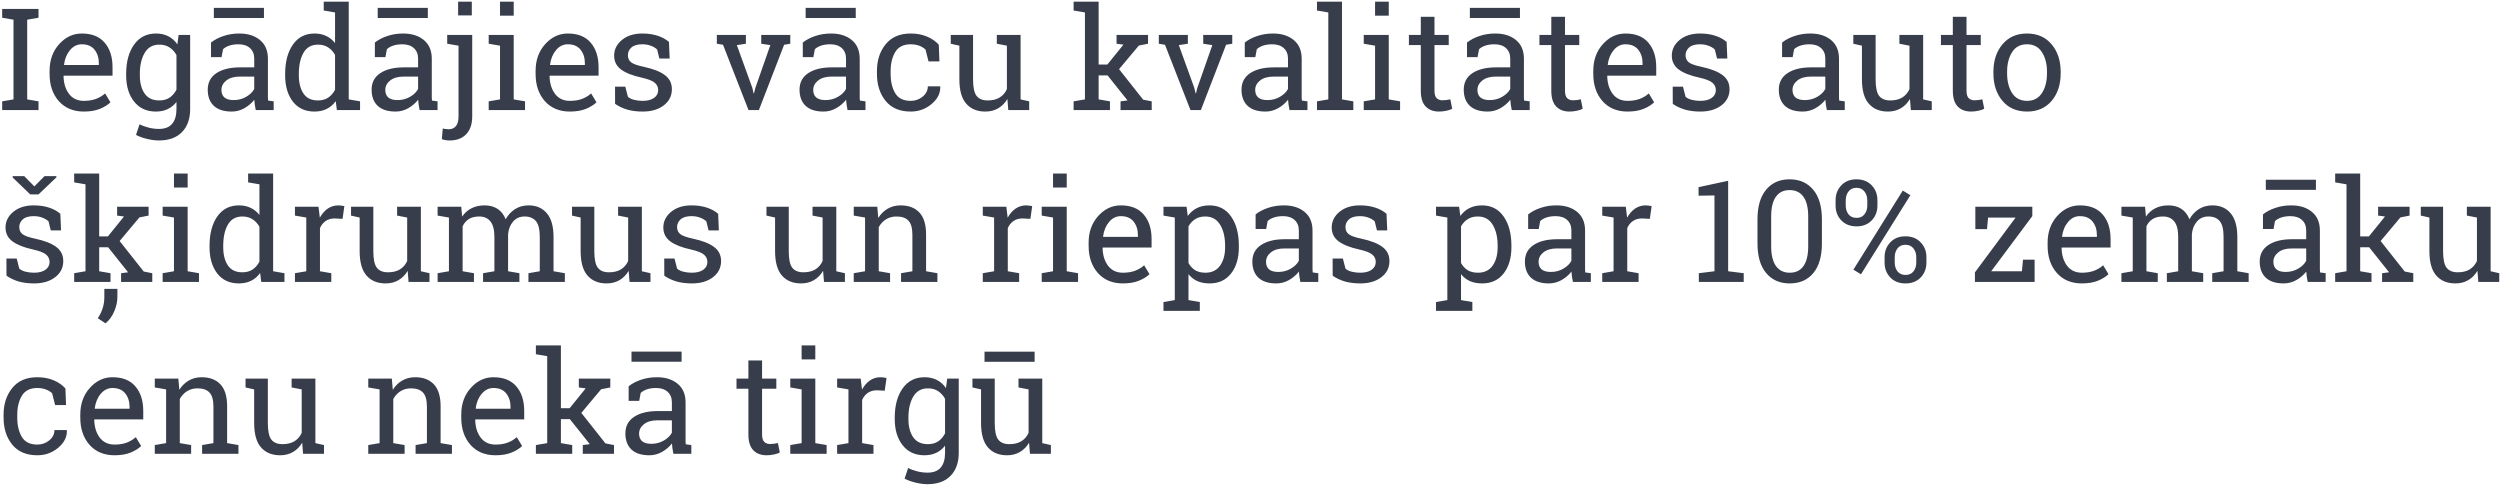 <?xml version="1.0" encoding="UTF-8"?> <svg xmlns="http://www.w3.org/2000/svg" width="931" height="181" viewBox="0 0 931 181" fill="none"> <path d="M0.812 6.607V3.32H14.346V6.607L10.128 7.332V37.015L14.346 37.739V41H0.812V37.739L5.03 37.015V7.332L0.812 6.607ZM31.219 41.544C27.32 41.544 24.215 40.249 21.903 37.662C19.608 35.056 18.461 31.684 18.461 27.543V26.404C18.461 22.419 19.643 19.106 22.006 16.467C24.387 13.81 27.199 12.481 30.443 12.481C34.204 12.481 37.051 13.62 38.983 15.898C40.932 18.175 41.907 21.211 41.907 25.007V28.19H23.74L23.663 28.319C23.714 31.011 24.396 33.228 25.707 34.97C27.018 36.696 28.856 37.558 31.219 37.558C32.944 37.558 34.454 37.317 35.748 36.834C37.059 36.333 38.189 35.652 39.138 34.789L41.131 38.102C40.13 39.068 38.802 39.887 37.145 40.56C35.507 41.216 33.531 41.544 31.219 41.544ZM30.443 16.493C28.735 16.493 27.277 17.217 26.069 18.666C24.862 20.099 24.12 21.901 23.844 24.075L23.895 24.205H36.809V23.532C36.809 21.53 36.274 19.857 35.205 18.511C34.135 17.166 32.548 16.493 30.443 16.493ZM46.98 27.517C46.98 23.014 47.963 19.383 49.93 16.622C51.897 13.862 54.614 12.481 58.081 12.481C59.841 12.481 61.385 12.826 62.714 13.517C64.042 14.207 65.155 15.207 66.052 16.519L66.518 12.999H70.814V40.638C70.814 44.261 69.805 47.107 67.786 49.178C65.768 51.265 62.895 52.309 59.169 52.309C57.823 52.309 56.365 52.119 54.795 51.74C53.225 51.377 51.845 50.877 50.654 50.239L51.974 46.279C52.923 46.78 54.044 47.194 55.338 47.522C56.632 47.849 57.892 48.013 59.117 48.013C61.394 48.013 63.059 47.375 64.111 46.098C65.181 44.822 65.716 43.001 65.716 40.638V37.972C64.801 39.145 63.706 40.034 62.429 40.638C61.153 41.242 59.686 41.544 58.03 41.544C54.596 41.544 51.897 40.301 49.93 37.817C47.963 35.333 46.98 32.08 46.98 28.061V27.517ZM52.078 28.061C52.078 30.873 52.673 33.133 53.863 34.841C55.054 36.549 56.865 37.403 59.298 37.403C60.833 37.403 62.119 37.058 63.154 36.368C64.189 35.66 65.043 34.668 65.716 33.392V20.504C65.06 19.314 64.206 18.373 63.154 17.683C62.101 16.976 60.833 16.622 59.35 16.622C56.917 16.622 55.097 17.64 53.889 19.676C52.681 21.712 52.078 24.325 52.078 27.517V28.061ZM95.244 41C95.088 40.241 94.968 39.559 94.881 38.956C94.795 38.352 94.735 37.748 94.7 37.144C93.717 38.404 92.483 39.456 90.999 40.301C89.533 41.129 87.963 41.544 86.29 41.544C83.374 41.544 81.157 40.836 79.639 39.421C78.12 37.989 77.361 35.98 77.361 33.392C77.361 30.735 78.431 28.69 80.57 27.258C82.727 25.809 85.677 25.084 89.421 25.084H94.674V21.824C94.674 20.185 94.157 18.891 93.122 17.942C92.086 16.976 90.646 16.493 88.8 16.493C87.523 16.493 86.393 16.657 85.41 16.984C84.444 17.312 83.659 17.761 83.055 18.33L82.511 21.28H78.578V15.846C79.854 14.828 81.398 14.017 83.21 13.413C85.022 12.792 86.988 12.481 89.11 12.481C92.285 12.481 94.856 13.292 96.822 14.914C98.789 16.536 99.772 18.856 99.772 21.875V35.358C99.772 35.721 99.772 36.074 99.772 36.419C99.79 36.764 99.816 37.109 99.85 37.455L101.92 37.739V41H95.244ZM87.04 37.273C88.731 37.273 90.275 36.868 91.672 36.057C93.07 35.246 94.07 34.272 94.674 33.133V28.526H89.24C87.152 28.526 85.496 29.009 84.271 29.976C83.063 30.942 82.46 32.115 82.46 33.495C82.46 34.72 82.839 35.66 83.598 36.316C84.357 36.954 85.505 37.273 87.04 37.273ZM98.297 6.71H79.639V2.932H98.297V6.71ZM125.03 37.662C124.116 38.938 122.994 39.904 121.666 40.56C120.355 41.216 118.828 41.544 117.085 41.544C113.669 41.544 110.995 40.31 109.063 37.843C107.148 35.358 106.19 32.098 106.19 28.061V27.517C106.19 23.014 107.148 19.383 109.063 16.622C110.995 13.862 113.687 12.481 117.137 12.481C118.793 12.481 120.251 12.792 121.511 13.413C122.787 14.017 123.874 14.897 124.771 16.053V4.64L120.553 3.916V0.629H124.771H129.87V37.015L134.088 37.739V41H125.444L125.03 37.662ZM111.289 28.061C111.289 30.873 111.867 33.133 113.022 34.841C114.178 36.549 115.964 37.403 118.379 37.403C119.898 37.403 121.174 37.058 122.209 36.368C123.245 35.678 124.099 34.703 124.771 33.443V20.452C124.116 19.279 123.262 18.347 122.209 17.657C121.157 16.967 119.898 16.622 118.431 16.622C115.999 16.622 114.196 17.631 113.022 19.65C111.867 21.669 111.289 24.291 111.289 27.517V28.061ZM156.266 41C156.111 40.241 155.99 39.559 155.904 38.956C155.818 38.352 155.757 37.748 155.723 37.144C154.739 38.404 153.506 39.456 152.022 40.301C150.556 41.129 148.986 41.544 147.312 41.544C144.396 41.544 142.179 40.836 140.661 39.421C139.143 37.989 138.384 35.98 138.384 33.392C138.384 30.735 139.453 28.69 141.593 27.258C143.749 25.809 146.7 25.084 150.443 25.084H155.697V21.824C155.697 20.185 155.179 18.891 154.144 17.942C153.109 16.976 151.668 16.493 149.822 16.493C148.546 16.493 147.416 16.657 146.432 16.984C145.466 17.312 144.681 17.761 144.077 18.33L143.534 21.28H139.6V15.846C140.877 14.828 142.421 14.017 144.232 13.413C146.044 12.792 148.011 12.481 150.133 12.481C153.307 12.481 155.878 13.292 157.845 14.914C159.812 16.536 160.795 18.856 160.795 21.875V35.358C160.795 35.721 160.795 36.074 160.795 36.419C160.812 36.764 160.838 37.109 160.873 37.455L162.943 37.739V41H156.266ZM148.062 37.273C149.753 37.273 151.297 36.868 152.695 36.057C154.092 35.246 155.093 34.272 155.697 33.133V28.526H150.262C148.175 28.526 146.518 29.009 145.293 29.976C144.086 30.942 143.482 32.115 143.482 33.495C143.482 34.72 143.861 35.66 144.621 36.316C145.38 36.954 146.527 37.273 148.062 37.273ZM159.32 6.71H140.661V2.932H159.32V6.71ZM175.856 43.303C175.856 46.184 175.115 48.401 173.631 49.954C172.147 51.524 170.085 52.309 167.446 52.309C166.894 52.309 166.393 52.266 165.945 52.18C165.496 52.111 165.03 51.998 164.547 51.843L164.884 47.832C165.125 47.918 165.479 47.987 165.945 48.039C166.411 48.108 166.79 48.143 167.083 48.143C168.205 48.143 169.093 47.763 169.749 47.004C170.422 46.245 170.758 45.011 170.758 43.303V17.01L166.54 16.286V12.999H175.856V43.303ZM175.701 5.727H170.603V0.629H175.701V5.727ZM181.99 37.739L186.208 37.015V17.01L181.99 16.286V12.999H191.306V37.015L195.524 37.739V41H181.99V37.739ZM191.306 5.831H186.208V0.629H191.306V5.831ZM212.216 41.544C208.317 41.544 205.212 40.249 202.9 37.662C200.605 35.056 199.458 31.684 199.458 27.543V26.404C199.458 22.419 200.64 19.106 203.003 16.467C205.384 13.81 208.196 12.481 211.44 12.481C215.201 12.481 218.048 13.62 219.98 15.898C221.93 18.175 222.904 21.211 222.904 25.007V28.19H204.737L204.66 28.319C204.711 31.011 205.393 33.228 206.704 34.97C208.015 36.696 209.853 37.558 212.216 37.558C213.942 37.558 215.451 37.317 216.745 36.834C218.056 36.333 219.186 35.652 220.135 34.789L222.128 38.102C221.127 39.068 219.799 39.887 218.143 40.56C216.504 41.216 214.528 41.544 212.216 41.544ZM211.44 16.493C209.732 16.493 208.274 17.217 207.066 18.666C205.859 20.099 205.117 21.901 204.841 24.075L204.893 24.205H217.806V23.532C217.806 21.53 217.271 19.857 216.202 18.511C215.132 17.166 213.545 16.493 211.44 16.493ZM249.378 21.798H245.548L244.72 18.434C244.099 17.847 243.314 17.381 242.365 17.036C241.434 16.674 240.373 16.493 239.182 16.493C237.371 16.493 236.025 16.89 235.145 17.683C234.265 18.477 233.825 19.434 233.825 20.556C233.825 21.66 234.213 22.531 234.99 23.169C235.766 23.808 237.345 24.377 239.726 24.877C243.262 25.637 245.893 26.672 247.619 27.983C249.344 29.277 250.207 31.019 250.207 33.21C250.207 35.695 249.197 37.705 247.179 39.24C245.177 40.776 242.555 41.544 239.312 41.544C237.189 41.544 235.283 41.302 233.592 40.819C231.902 40.319 230.392 39.602 229.063 38.671L229.038 32.279H232.868L233.825 36.031C234.412 36.566 235.205 36.954 236.206 37.196C237.224 37.437 238.259 37.558 239.312 37.558C241.123 37.558 242.538 37.196 243.556 36.471C244.591 35.729 245.108 34.763 245.108 33.573C245.108 32.451 244.677 31.528 243.814 30.804C242.969 30.079 241.356 29.449 238.975 28.915C235.576 28.173 233.014 27.163 231.289 25.887C229.564 24.61 228.701 22.885 228.701 20.711C228.701 18.434 229.667 16.493 231.6 14.888C233.549 13.284 236.077 12.481 239.182 12.481C241.304 12.481 243.211 12.758 244.901 13.31C246.592 13.862 247.998 14.629 249.12 15.613L249.378 21.798ZM277.768 16.286L274.403 16.803L280.174 32.745L280.64 34.763H280.795L281.287 32.745L286.877 16.803L283.487 16.286V12.999H294.304V16.286L292.001 16.674L282.607 41H278.751L269.253 16.674L266.95 16.286V12.999H277.768V16.286ZM315.628 41C315.473 40.241 315.352 39.559 315.266 38.956C315.18 38.352 315.119 37.748 315.085 37.144C314.102 38.404 312.868 39.456 311.384 40.301C309.918 41.129 308.348 41.544 306.674 41.544C303.759 41.544 301.542 40.836 300.023 39.421C298.505 37.989 297.746 35.98 297.746 33.392C297.746 30.735 298.816 28.69 300.955 27.258C303.112 25.809 306.062 25.084 309.806 25.084H315.059V21.824C315.059 20.185 314.542 18.891 313.506 17.942C312.471 16.976 311.031 16.493 309.185 16.493C307.908 16.493 306.778 16.657 305.794 16.984C304.828 17.312 304.043 17.761 303.439 18.33L302.896 21.28H298.962V15.846C300.239 14.828 301.783 14.017 303.595 13.413C305.406 12.792 307.373 12.481 309.495 12.481C312.67 12.481 315.24 13.292 317.207 14.914C319.174 16.536 320.157 18.856 320.157 21.875V35.358C320.157 35.721 320.157 36.074 320.157 36.419C320.174 36.764 320.2 37.109 320.235 37.455L322.305 37.739V41H315.628ZM307.425 37.273C309.116 37.273 310.66 36.868 312.057 36.057C313.455 35.246 314.455 34.272 315.059 33.133V28.526H309.625C307.537 28.526 305.881 29.009 304.656 29.976C303.448 30.942 302.844 32.115 302.844 33.495C302.844 34.72 303.224 35.66 303.983 36.316C304.742 36.954 305.889 37.273 307.425 37.273ZM318.682 6.71H300.023V2.932H318.682V6.71ZM339.126 37.558C340.817 37.558 342.301 37.041 343.578 36.005C344.872 34.953 345.519 33.668 345.519 32.149H350.099L350.151 32.305C350.237 34.72 349.159 36.868 346.916 38.748C344.69 40.612 342.094 41.544 339.126 41.544C335.055 41.544 331.941 40.215 329.784 37.558C327.645 34.901 326.575 31.563 326.575 27.543V26.456C326.575 22.471 327.653 19.15 329.81 16.493C331.967 13.819 335.072 12.481 339.126 12.481C341.369 12.481 343.379 12.852 345.156 13.594C346.951 14.336 348.434 15.354 349.607 16.648L349.84 22.859H345.777L344.665 18.459C344.061 17.873 343.284 17.398 342.335 17.036C341.387 16.674 340.317 16.493 339.126 16.493C336.452 16.493 334.537 17.459 333.381 19.391C332.243 21.306 331.673 23.661 331.673 26.456V27.543C331.673 30.407 332.243 32.796 333.381 34.711C334.52 36.609 336.435 37.558 339.126 37.558ZM375.15 36.859C374.27 38.36 373.131 39.516 371.734 40.327C370.354 41.138 368.758 41.544 366.946 41.544C363.91 41.544 361.538 40.569 359.83 38.619C358.122 36.67 357.268 33.633 357.268 29.51V17.01L354.059 16.286V12.999H357.268H362.366V29.561C362.366 32.546 362.806 34.599 363.686 35.721C364.565 36.842 365.937 37.403 367.8 37.403C369.612 37.403 371.104 37.041 372.277 36.316C373.468 35.574 374.365 34.53 374.969 33.185V17.01L371.216 16.286V12.999H374.969H380.067V37.015L383.276 37.739V41H375.486L375.15 36.859ZM399.812 3.916V0.629H409.129V24.023H412.39L418.368 16.622L415.806 16.286V12.999H427.529V16.286L424.113 16.959L416.737 25.757L425.717 37.118L428.9 37.739V41H417.281V37.739L419.895 37.403L412.467 28.086H409.129V37.015L413.347 37.739V41H399.812V37.739L404.031 37.015V4.64L399.812 3.916ZM442.357 16.286L438.993 16.803L444.764 32.745L445.23 34.763H445.385L445.877 32.745L451.467 16.803L448.077 16.286V12.999H458.894V16.286L456.591 16.674L447.197 41H443.341L433.843 16.674L431.54 16.286V12.999H442.357V16.286ZM480.218 41C480.063 40.241 479.942 39.559 479.856 38.956C479.77 38.352 479.709 37.748 479.675 37.144C478.691 38.404 477.458 39.456 475.974 40.301C474.508 41.129 472.938 41.544 471.264 41.544C468.348 41.544 466.132 40.836 464.613 39.421C463.095 37.989 462.336 35.98 462.336 33.392C462.336 30.735 463.406 28.69 465.545 27.258C467.701 25.809 470.652 25.084 474.396 25.084H479.649V21.824C479.649 20.185 479.131 18.891 478.096 17.942C477.061 16.976 475.62 16.493 473.774 16.493C472.498 16.493 471.368 16.657 470.384 16.984C469.418 17.312 468.633 17.761 468.029 18.33L467.486 21.28H463.552V15.846C464.829 14.828 466.373 14.017 468.185 13.413C469.996 12.792 471.963 12.481 474.085 12.481C477.259 12.481 479.83 13.292 481.797 14.914C483.764 16.536 484.747 18.856 484.747 21.875V35.358C484.747 35.721 484.747 36.074 484.747 36.419C484.764 36.764 484.79 37.109 484.825 37.455L486.895 37.739V41H480.218ZM472.015 37.273C473.705 37.273 475.25 36.868 476.647 36.057C478.044 35.246 479.045 34.272 479.649 33.133V28.526H474.214C472.127 28.526 470.471 29.009 469.246 29.976C468.038 30.942 467.434 32.115 467.434 33.495C467.434 34.72 467.814 35.66 468.573 36.316C469.332 36.954 470.479 37.273 472.015 37.273ZM490.44 3.916V0.629H499.757V37.015L503.975 37.739V41H490.44V37.739L494.659 37.015V4.64L490.44 3.916ZM507.857 37.739L512.075 37.015V17.01L507.857 16.286V12.999H517.173V37.015L521.392 37.739V41H507.857V37.739ZM517.173 5.831H512.075V0.629H517.173V5.831ZM534.202 6.245V12.999H539.507V16.777H534.202V33.78C534.202 35.091 534.469 36.014 535.004 36.549C535.556 37.084 536.281 37.351 537.178 37.351C537.626 37.351 538.127 37.317 538.679 37.248C539.248 37.161 539.722 37.075 540.102 36.989L540.801 40.482C540.318 40.793 539.61 41.043 538.679 41.233C537.747 41.44 536.815 41.544 535.884 41.544C533.813 41.544 532.166 40.922 530.941 39.68C529.716 38.421 529.104 36.454 529.104 33.78V16.777H524.678V12.999H529.104V6.245H534.202ZM562.979 41C562.824 40.241 562.703 39.559 562.617 38.956C562.53 38.352 562.47 37.748 562.436 37.144C561.452 38.404 560.219 39.456 558.735 40.301C557.268 41.129 555.698 41.544 554.025 41.544C551.109 41.544 548.892 40.836 547.374 39.421C545.856 37.989 545.097 35.98 545.097 33.392C545.097 30.735 546.166 28.69 548.306 27.258C550.462 25.809 553.412 25.084 557.156 25.084H562.41V21.824C562.41 20.185 561.892 18.891 560.857 17.942C559.822 16.976 558.381 16.493 556.535 16.493C555.258 16.493 554.128 16.657 553.145 16.984C552.179 17.312 551.394 17.761 550.79 18.33L550.247 21.28H546.313V15.846C547.59 14.828 549.134 14.017 550.945 13.413C552.757 12.792 554.724 12.481 556.846 12.481C560.02 12.481 562.591 13.292 564.558 14.914C566.524 16.536 567.508 18.856 567.508 21.875V35.358C567.508 35.721 567.508 36.074 567.508 36.419C567.525 36.764 567.551 37.109 567.585 37.455L569.656 37.739V41H562.979ZM554.775 37.273C556.466 37.273 558.01 36.868 559.408 36.057C560.805 35.246 561.806 34.272 562.41 33.133V28.526H556.975C554.888 28.526 553.231 29.009 552.006 29.976C550.799 30.942 550.195 32.115 550.195 33.495C550.195 34.72 550.574 35.66 551.333 36.316C552.093 36.954 553.24 37.273 554.775 37.273ZM566.033 6.71H547.374V2.932H566.033V6.71ZM582.802 6.245V12.999H588.107V16.777H582.802V33.78C582.802 35.091 583.07 36.014 583.604 36.549C584.157 37.084 584.881 37.351 585.778 37.351C586.227 37.351 586.727 37.317 587.279 37.248C587.849 37.161 588.323 37.075 588.703 36.989L589.401 40.482C588.918 40.793 588.211 41.043 587.279 41.233C586.348 41.44 585.416 41.544 584.484 41.544C582.414 41.544 580.766 40.922 579.542 39.68C578.317 38.421 577.704 36.454 577.704 33.78V16.777H573.279V12.999H577.704V6.245H582.802ZM606.093 41.544C602.194 41.544 599.089 40.249 596.777 37.662C594.482 35.056 593.335 31.684 593.335 27.543V26.404C593.335 22.419 594.517 19.106 596.88 16.467C599.261 13.81 602.073 12.481 605.317 12.481C609.078 12.481 611.925 13.62 613.857 15.898C615.806 18.175 616.781 21.211 616.781 25.007V28.19H598.614L598.537 28.319C598.588 31.011 599.27 33.228 600.581 34.97C601.892 36.696 603.73 37.558 606.093 37.558C607.819 37.558 609.328 37.317 610.622 36.834C611.933 36.333 613.063 35.652 614.012 34.789L616.005 38.102C615.004 39.068 613.676 39.887 612.02 40.56C610.381 41.216 608.405 41.544 606.093 41.544ZM605.317 16.493C603.609 16.493 602.151 17.217 600.943 18.666C599.736 20.099 598.994 21.901 598.718 24.075L598.77 24.205H611.683V23.532C611.683 21.53 611.148 19.857 610.079 18.511C609.009 17.166 607.422 16.493 605.317 16.493ZM643.255 21.798H639.425L638.597 18.434C637.976 17.847 637.191 17.381 636.242 17.036C635.311 16.674 634.25 16.493 633.059 16.493C631.248 16.493 629.902 16.89 629.022 17.683C628.142 18.477 627.702 19.434 627.702 20.556C627.702 21.66 628.09 22.531 628.867 23.169C629.643 23.808 631.222 24.377 633.603 24.877C637.139 25.637 639.77 26.672 641.496 27.983C643.221 29.277 644.083 31.019 644.083 33.21C644.083 35.695 643.074 37.705 641.056 39.24C639.054 40.776 636.432 41.544 633.188 41.544C631.066 41.544 629.16 41.302 627.469 40.819C625.778 40.319 624.269 39.602 622.94 38.671L622.915 32.279H626.745L627.702 36.031C628.289 36.566 629.082 36.954 630.083 37.196C631.101 37.437 632.136 37.558 633.188 37.558C635 37.558 636.415 37.196 637.433 36.471C638.468 35.729 638.985 34.763 638.985 33.573C638.985 32.451 638.554 31.528 637.691 30.804C636.846 30.079 635.233 29.449 632.852 28.915C629.453 28.173 626.891 27.163 625.166 25.887C623.441 24.61 622.578 22.885 622.578 20.711C622.578 18.434 623.544 16.493 625.477 14.888C627.426 13.284 629.954 12.481 633.059 12.481C635.181 12.481 637.088 12.758 638.778 13.31C640.469 13.862 641.875 14.629 642.997 15.613L643.255 21.798ZM680.314 41C680.159 40.241 680.038 39.559 679.952 38.956C679.865 38.352 679.805 37.748 679.771 37.144C678.787 38.404 677.554 39.456 676.07 40.301C674.603 41.129 673.033 41.544 671.36 41.544C668.444 41.544 666.227 40.836 664.709 39.421C663.191 37.989 662.432 35.98 662.432 33.392C662.432 30.735 663.501 28.69 665.641 27.258C667.797 25.809 670.747 25.084 674.491 25.084H679.745V21.824C679.745 20.185 679.227 18.891 678.192 17.942C677.157 16.976 675.716 16.493 673.87 16.493C672.593 16.493 671.463 16.657 670.48 16.984C669.514 17.312 668.729 17.761 668.125 18.33L667.582 21.28H663.648V15.846C664.925 14.828 666.469 14.017 668.28 13.413C670.092 12.792 672.059 12.481 674.181 12.481C677.355 12.481 679.926 13.292 681.893 14.914C683.859 16.536 684.843 18.856 684.843 21.875V35.358C684.843 35.721 684.843 36.074 684.843 36.419C684.86 36.764 684.886 37.109 684.92 37.455L686.991 37.739V41H680.314ZM672.11 37.273C673.801 37.273 675.345 36.868 676.743 36.057C678.14 35.246 679.141 34.272 679.745 33.133V28.526H674.31C672.222 28.526 670.566 29.009 669.341 29.976C668.134 30.942 667.53 32.115 667.53 33.495C667.53 34.72 667.909 35.66 668.668 36.316C669.428 36.954 670.575 37.273 672.11 37.273ZM711.265 36.859C710.385 38.36 709.247 39.516 707.849 40.327C706.469 41.138 704.873 41.544 703.062 41.544C700.025 41.544 697.653 40.569 695.945 38.619C694.237 36.67 693.383 33.633 693.383 29.51V17.01L690.174 16.286V12.999H693.383H698.481V29.561C698.481 32.546 698.921 34.599 699.801 35.721C700.681 36.842 702.052 37.403 703.916 37.403C705.727 37.403 707.219 37.041 708.393 36.316C709.583 35.574 710.48 34.53 711.084 33.185V17.01L707.332 16.286V12.999H711.084H716.182V37.015L719.391 37.739V41H711.602L711.265 36.859ZM732.331 6.245V12.999H737.636V16.777H732.331V33.78C732.331 35.091 732.598 36.014 733.133 36.549C733.685 37.084 734.41 37.351 735.307 37.351C735.755 37.351 736.256 37.317 736.808 37.248C737.377 37.161 737.851 37.075 738.231 36.989L738.93 40.482C738.447 40.793 737.739 41.043 736.808 41.233C735.876 41.44 734.944 41.544 734.013 41.544C731.942 41.544 730.295 40.922 729.07 39.68C727.845 38.421 727.232 36.454 727.232 33.78V16.777H722.807V12.999H727.232V6.245H732.331ZM742.346 26.741C742.346 22.6 743.467 19.193 745.71 16.519C747.953 13.827 750.998 12.481 754.845 12.481C758.71 12.481 761.764 13.819 764.006 16.493C766.266 19.167 767.396 22.583 767.396 26.741V27.31C767.396 31.485 766.275 34.901 764.032 37.558C761.789 40.215 758.744 41.544 754.897 41.544C751.015 41.544 747.953 40.215 745.71 37.558C743.467 34.884 742.346 31.468 742.346 27.31V26.741ZM747.444 27.31C747.444 30.277 748.065 32.727 749.307 34.66C750.567 36.592 752.43 37.558 754.897 37.558C757.312 37.558 759.15 36.592 760.409 34.66C761.669 32.727 762.298 30.277 762.298 27.31V26.741C762.298 23.808 761.669 21.366 760.409 19.417C759.15 17.467 757.295 16.493 754.845 16.493C752.395 16.493 750.549 17.467 749.307 19.417C748.065 21.366 747.444 23.808 747.444 26.741V27.31ZM22.731 85.798H18.901L18.073 82.434C17.452 81.847 16.667 81.381 15.718 81.036C14.786 80.674 13.725 80.493 12.535 80.493C10.723 80.493 9.377 80.889 8.498 81.683C7.618 82.477 7.178 83.434 7.178 84.556C7.178 85.66 7.566 86.531 8.342 87.169C9.119 87.808 10.697 88.377 13.078 88.877C16.615 89.637 19.246 90.672 20.971 91.983C22.697 93.277 23.559 95.019 23.559 97.21C23.559 99.695 22.55 101.705 20.531 103.24C18.53 104.776 15.908 105.543 12.664 105.543C10.542 105.543 8.636 105.302 6.945 104.819C5.254 104.319 3.744 103.603 2.416 102.671L2.39 96.279H6.22L7.178 100.031C7.764 100.566 8.558 100.954 9.559 101.196C10.576 101.437 11.612 101.558 12.664 101.558C14.476 101.558 15.89 101.196 16.908 100.471C17.943 99.729 18.461 98.763 18.461 97.573C18.461 96.451 18.03 95.528 17.167 94.804C16.322 94.079 14.709 93.449 12.328 92.915C8.929 92.173 6.367 91.163 4.642 89.887C2.916 88.61 2.054 86.885 2.054 84.711C2.054 82.434 3.02 80.493 4.952 78.888C6.902 77.284 9.429 76.481 12.535 76.481C14.657 76.481 16.563 76.757 18.254 77.31C19.945 77.862 21.351 78.629 22.472 79.613L22.731 85.798ZM12.793 69.416L16.598 65.586H20.997V66.052L14.346 72.393H11.267L4.719 66.104V65.586H9.015L12.793 69.416ZM27.622 67.915V64.629H36.938V88.023H40.199L46.177 80.622L43.615 80.286V76.999H55.338V80.286L51.922 80.959L44.547 89.757L53.527 101.118L56.71 101.739V105H45.09V101.739L47.704 101.403L40.277 92.086H36.938V101.015L41.157 101.739V105H27.622V101.739L31.84 101.015V68.64L27.622 67.915ZM43.719 110.564C43.719 112.324 43.331 114.109 42.554 115.921C41.795 117.732 40.708 119.233 39.294 120.424L36.421 118.509C37.232 117.284 37.836 116.033 38.232 114.756C38.647 113.497 38.853 112.125 38.853 110.642V107.562H43.719V110.564ZM60.566 101.739L64.784 101.015V81.01L60.566 80.286V76.999H69.882V101.015L74.101 101.739V105H60.566V101.739ZM69.882 69.831H64.784V64.629H69.882V69.831ZM96.874 101.662C95.96 102.938 94.838 103.904 93.51 104.56C92.199 105.216 90.672 105.543 88.929 105.543C85.513 105.543 82.839 104.31 80.907 101.843C78.992 99.358 78.034 96.098 78.034 92.061V91.517C78.034 87.014 78.992 83.382 80.907 80.622C82.839 77.862 85.53 76.481 88.981 76.481C90.637 76.481 92.095 76.792 93.355 77.413C94.631 78.017 95.718 78.897 96.615 80.053V68.64L92.397 67.915V64.629H96.615H101.713V101.015L105.932 101.739V105H97.288L96.874 101.662ZM83.132 92.061C83.132 94.873 83.71 97.133 84.866 98.841C86.022 100.549 87.808 101.403 90.223 101.403C91.741 101.403 93.018 101.058 94.053 100.368C95.088 99.678 95.942 98.703 96.615 97.443V84.452C95.96 83.279 95.106 82.347 94.053 81.657C93.001 80.967 91.741 80.622 90.275 80.622C87.842 80.622 86.039 81.631 84.866 83.65C83.71 85.668 83.132 88.291 83.132 91.517V92.061ZM109.839 80.286V76.999H118.612L119.104 81.062C119.898 79.63 120.872 78.509 122.028 77.698C123.201 76.887 124.539 76.481 126.04 76.481C126.436 76.481 126.842 76.516 127.256 76.585C127.687 76.637 128.015 76.697 128.239 76.766L127.566 81.502L124.668 81.347C123.322 81.347 122.192 81.666 121.278 82.304C120.363 82.925 119.656 83.805 119.156 84.944V101.015L123.374 101.739V105H109.839V101.739L114.058 101.015V81.01L109.839 80.286ZM151.815 100.859C150.935 102.36 149.796 103.516 148.399 104.327C147.019 105.138 145.423 105.543 143.611 105.543C140.575 105.543 138.203 104.569 136.495 102.619C134.787 100.67 133.933 97.633 133.933 93.51V81.01L130.724 80.286V76.999H133.933H139.031V93.561C139.031 96.546 139.471 98.599 140.351 99.721C141.23 100.842 142.602 101.403 144.465 101.403C146.277 101.403 147.769 101.041 148.942 100.316C150.133 99.574 151.03 98.53 151.634 97.185V81.01L147.881 80.286V76.999H151.634H156.732V101.015L159.941 101.739V105H152.151L151.815 100.859ZM162.969 101.739L167.187 101.015V81.01L162.969 80.286V76.999H171.768L172.104 80.648C173.001 79.32 174.157 78.293 175.572 77.568C176.986 76.844 178.625 76.481 180.489 76.481C182.352 76.481 183.948 76.913 185.276 77.775C186.622 78.638 187.631 79.932 188.304 81.657C189.184 80.07 190.349 78.811 191.798 77.879C193.247 76.947 194.938 76.481 196.87 76.481C199.734 76.481 201.994 77.465 203.65 79.432C205.307 81.381 206.135 84.323 206.135 88.256V101.015L210.353 101.739V105H196.792V101.739L201.011 101.015V88.205C201.011 85.444 200.536 83.495 199.587 82.356C198.639 81.2 197.232 80.622 195.369 80.622C193.592 80.622 192.16 81.252 191.073 82.511C190.004 83.753 189.382 85.323 189.21 87.221V101.015L193.428 101.739V105H179.894V101.739L184.112 101.015V88.205C184.112 85.582 183.62 83.667 182.637 82.46C181.671 81.234 180.264 80.622 178.418 80.622C176.866 80.622 175.589 80.941 174.588 81.58C173.588 82.218 172.82 83.115 172.285 84.271V101.015L176.503 101.739V105H162.969V101.739ZM234.11 100.859C233.23 102.36 232.091 103.516 230.694 104.327C229.314 105.138 227.718 105.543 225.906 105.543C222.87 105.543 220.498 104.569 218.79 102.619C217.082 100.67 216.228 97.633 216.228 93.51V81.01L213.019 80.286V76.999H216.228H221.326V93.561C221.326 96.546 221.766 98.599 222.646 99.721C223.525 100.842 224.897 101.403 226.76 101.403C228.572 101.403 230.064 101.041 231.237 100.316C232.428 99.574 233.325 98.53 233.929 97.185V81.01L230.176 80.286V76.999H233.929H239.027V101.015L242.236 101.739V105H234.446L234.11 100.859ZM267.701 85.798H263.871L263.042 82.434C262.421 81.847 261.636 81.381 260.688 81.036C259.756 80.674 258.695 80.493 257.504 80.493C255.693 80.493 254.347 80.889 253.467 81.683C252.587 82.477 252.147 83.434 252.147 84.556C252.147 85.66 252.536 86.531 253.312 87.169C254.088 87.808 255.667 88.377 258.048 88.877C261.585 89.637 264.216 90.672 265.941 91.983C267.666 93.277 268.529 95.019 268.529 97.21C268.529 99.695 267.52 101.705 265.501 103.24C263.5 104.776 260.877 105.543 257.634 105.543C255.512 105.543 253.605 105.302 251.915 104.819C250.224 104.319 248.714 103.603 247.386 102.671L247.36 96.279H251.19L252.147 100.031C252.734 100.566 253.528 100.954 254.528 101.196C255.546 101.437 256.581 101.558 257.634 101.558C259.445 101.558 260.86 101.196 261.878 100.471C262.913 99.729 263.431 98.763 263.431 97.573C263.431 96.451 262.999 95.528 262.137 94.804C261.291 94.079 259.678 93.449 257.297 92.915C253.899 92.173 251.337 91.163 249.611 89.887C247.886 88.61 247.023 86.885 247.023 84.711C247.023 82.434 247.99 80.493 249.922 78.888C251.871 77.284 254.399 76.481 257.504 76.481C259.626 76.481 261.533 76.757 263.224 77.31C264.914 77.862 266.32 78.629 267.442 79.613L267.701 85.798ZM306.519 100.859C305.639 102.36 304.5 103.516 303.103 104.327C301.723 105.138 300.127 105.543 298.315 105.543C295.279 105.543 292.907 104.569 291.199 102.619C289.491 100.67 288.637 97.633 288.637 93.51V81.01L285.428 80.286V76.999H288.637H293.735V93.561C293.735 96.546 294.175 98.599 295.055 99.721C295.935 100.842 297.306 101.403 299.169 101.403C300.981 101.403 302.473 101.041 303.646 100.316C304.837 99.574 305.734 98.53 306.338 97.185V81.01L302.585 80.286V76.999H306.338H311.436V101.015L314.645 101.739V105H306.855L306.519 100.859ZM317.932 101.739L322.15 101.015V81.01L317.932 80.286V76.999H326.705L327.067 81.165C327.999 79.682 329.163 78.534 330.561 77.724C331.975 76.895 333.58 76.481 335.374 76.481C338.393 76.481 340.731 77.37 342.387 79.147C344.043 80.907 344.872 83.633 344.872 87.325V101.015L349.09 101.739V105H335.555V101.739L339.773 101.015V87.428C339.773 84.961 339.282 83.21 338.298 82.175C337.332 81.14 335.848 80.622 333.847 80.622C332.381 80.622 331.078 80.976 329.939 81.683C328.818 82.391 327.921 83.357 327.248 84.582V101.015L331.466 101.739V105H317.932V101.739ZM365.989 80.286V76.999H374.762L375.253 81.062C376.047 79.63 377.022 78.509 378.178 77.698C379.351 76.887 380.688 76.481 382.189 76.481C382.586 76.481 382.991 76.516 383.405 76.585C383.837 76.637 384.164 76.697 384.389 76.766L383.716 81.502L380.817 81.347C379.472 81.347 378.342 81.666 377.427 82.304C376.513 82.925 375.806 83.805 375.305 84.944V101.015L379.523 101.739V105H365.989V101.739L370.207 101.015V81.01L365.989 80.286ZM387.934 101.739L392.152 101.015V81.01L387.934 80.286V76.999H397.25V101.015L401.469 101.739V105H387.934V101.739ZM397.25 69.831H392.152V64.629H397.25V69.831ZM418.161 105.543C414.262 105.543 411.156 104.25 408.844 101.662C406.55 99.056 405.402 95.684 405.402 91.543V90.404C405.402 86.419 406.584 83.106 408.948 80.467C411.329 77.81 414.141 76.481 417.384 76.481C421.145 76.481 423.992 77.62 425.924 79.897C427.874 82.175 428.849 85.211 428.849 89.007V92.19H410.682L410.604 92.319C410.656 95.011 411.337 97.228 412.648 98.97C413.96 100.695 415.797 101.558 418.161 101.558C419.886 101.558 421.396 101.317 422.689 100.833C424.001 100.333 425.131 99.652 426.08 98.789L428.072 102.102C427.072 103.068 425.743 103.887 424.087 104.56C422.448 105.216 420.472 105.543 418.161 105.543ZM417.384 80.493C415.676 80.493 414.218 81.217 413.011 82.666C411.803 84.099 411.061 85.901 410.785 88.075L410.837 88.205H423.75V87.532C423.75 85.53 423.216 83.857 422.146 82.511C421.076 81.165 419.489 80.493 417.384 80.493ZM433.274 112.479L437.492 111.754V81.01L433.274 80.286V76.999H441.866L442.332 80.415C443.263 79.138 444.393 78.164 445.722 77.491C447.067 76.818 448.62 76.481 450.38 76.481C453.848 76.481 456.539 77.862 458.454 80.622C460.386 83.365 461.353 86.997 461.353 91.517V92.061C461.353 96.098 460.386 99.358 458.454 101.843C456.522 104.31 453.856 105.543 450.458 105.543C448.732 105.543 447.214 105.259 445.903 104.689C444.609 104.103 443.505 103.24 442.59 102.102V111.754L446.809 112.479V115.766H433.274V112.479ZM456.229 91.517C456.229 88.325 455.607 85.712 454.365 83.676C453.123 81.64 451.277 80.622 448.827 80.622C447.378 80.622 446.136 80.95 445.101 81.606C444.065 82.261 443.229 83.158 442.59 84.297V97.935C443.229 99.091 444.057 99.988 445.075 100.626C446.11 101.248 447.378 101.558 448.879 101.558C451.294 101.558 453.123 100.678 454.365 98.918C455.607 97.159 456.229 94.873 456.229 92.061V91.517ZM484.255 105C484.1 104.241 483.979 103.559 483.893 102.956C483.807 102.352 483.746 101.748 483.712 101.144C482.729 102.403 481.495 103.456 480.011 104.301C478.545 105.129 476.975 105.543 475.301 105.543C472.386 105.543 470.169 104.836 468.65 103.421C467.132 101.989 466.373 99.98 466.373 97.392C466.373 94.735 467.443 92.69 469.582 91.258C471.739 89.809 474.689 89.085 478.433 89.085H483.686V85.824C483.686 84.185 483.168 82.891 482.133 81.942C481.098 80.976 479.658 80.493 477.812 80.493C476.535 80.493 475.405 80.657 474.421 80.984C473.455 81.312 472.67 81.761 472.066 82.33L471.523 85.28H467.589V79.846C468.866 78.828 470.41 78.017 472.222 77.413C474.033 76.792 476 76.481 478.122 76.481C481.297 76.481 483.867 77.292 485.834 78.914C487.801 80.536 488.784 82.856 488.784 85.876V99.358C488.784 99.721 488.784 100.074 488.784 100.419C488.801 100.764 488.827 101.11 488.862 101.455L490.932 101.739V105H484.255ZM476.052 101.273C477.743 101.273 479.287 100.868 480.684 100.057C482.082 99.246 483.082 98.272 483.686 97.133V92.526H478.251C476.164 92.526 474.508 93.009 473.283 93.976C472.075 94.942 471.471 96.115 471.471 97.495C471.471 98.72 471.851 99.66 472.61 100.316C473.369 100.954 474.516 101.273 476.052 101.273ZM516.604 85.798H512.774L511.946 82.434C511.325 81.847 510.54 81.381 509.591 81.036C508.659 80.674 507.598 80.493 506.408 80.493C504.596 80.493 503.25 80.889 502.371 81.683C501.491 82.477 501.051 83.434 501.051 84.556C501.051 85.66 501.439 86.531 502.215 87.169C502.992 87.808 504.57 88.377 506.951 88.877C510.488 89.637 513.119 90.672 514.844 91.983C516.569 93.277 517.432 95.019 517.432 97.21C517.432 99.695 516.423 101.705 514.404 103.24C512.403 104.776 509.781 105.543 506.537 105.543C504.415 105.543 502.509 105.302 500.818 104.819C499.127 104.319 497.618 103.603 496.289 102.671L496.263 96.279H500.093L501.051 100.031C501.637 100.566 502.431 100.954 503.432 101.196C504.45 101.437 505.485 101.558 506.537 101.558C508.349 101.558 509.763 101.196 510.781 100.471C511.816 99.729 512.334 98.763 512.334 97.573C512.334 96.451 511.903 95.528 511.04 94.804C510.195 94.079 508.582 93.449 506.201 92.915C502.802 92.173 500.24 91.163 498.515 89.887C496.789 88.61 495.927 86.885 495.927 84.711C495.927 82.434 496.893 80.493 498.825 78.888C500.775 77.284 503.302 76.481 506.408 76.481C508.53 76.481 510.436 76.757 512.127 77.31C513.818 77.862 515.224 78.629 516.345 79.613L516.604 85.798ZM534.771 112.479L538.989 111.754V81.01L534.771 80.286V76.999H543.363L543.829 80.415C544.76 79.138 545.89 78.164 547.219 77.491C548.564 76.818 550.117 76.481 551.877 76.481C555.345 76.481 558.036 77.862 559.951 80.622C561.883 83.365 562.85 86.997 562.85 91.517V92.061C562.85 96.098 561.883 99.358 559.951 101.843C558.019 104.31 555.353 105.543 551.955 105.543C550.229 105.543 548.711 105.259 547.4 104.689C546.106 104.103 545.002 103.24 544.087 102.102V111.754L548.306 112.479V115.766H534.771V112.479ZM557.726 91.517C557.726 88.325 557.104 85.712 555.862 83.676C554.62 81.64 552.774 80.622 550.324 80.622C548.875 80.622 547.633 80.95 546.598 81.606C545.562 82.261 544.726 83.158 544.087 84.297V97.935C544.726 99.091 545.554 99.988 546.572 100.626C547.607 101.248 548.875 101.558 550.376 101.558C552.791 101.558 554.62 100.678 555.862 98.918C557.104 97.159 557.726 94.873 557.726 92.061V91.517ZM585.752 105C585.597 104.241 585.476 103.559 585.39 102.956C585.304 102.352 585.243 101.748 585.209 101.144C584.226 102.403 582.992 103.456 581.508 104.301C580.042 105.129 578.472 105.543 576.798 105.543C573.883 105.543 571.666 104.836 570.147 103.421C568.629 101.989 567.87 99.98 567.87 97.392C567.87 94.735 568.94 92.69 571.079 91.258C573.236 89.809 576.186 89.085 579.93 89.085H585.183V85.824C585.183 84.185 584.666 82.891 583.63 81.942C582.595 80.976 581.155 80.493 579.309 80.493C578.032 80.493 576.902 80.657 575.918 80.984C574.952 81.312 574.167 81.761 573.563 82.33L573.02 85.28H569.086V79.846C570.363 78.828 571.907 78.017 573.719 77.413C575.53 76.792 577.497 76.481 579.619 76.481C582.794 76.481 585.364 77.292 587.331 78.914C589.298 80.536 590.281 82.856 590.281 85.876V99.358C590.281 99.721 590.281 100.074 590.281 100.419C590.299 100.764 590.324 101.11 590.359 101.455L592.429 101.739V105H585.752ZM577.549 101.273C579.24 101.273 580.784 100.868 582.181 100.057C583.579 99.246 584.579 98.272 585.183 97.133V92.526H579.749C577.661 92.526 576.005 93.009 574.78 93.976C573.572 94.942 572.968 96.115 572.968 97.495C572.968 98.72 573.348 99.66 574.107 100.316C574.866 100.954 576.013 101.273 577.549 101.273ZM596.673 80.286V76.999H605.446L605.938 81.062C606.732 79.63 607.706 78.509 608.862 77.698C610.035 76.887 611.373 76.481 612.874 76.481C613.27 76.481 613.676 76.516 614.09 76.585C614.521 76.637 614.849 76.697 615.073 76.766L614.4 81.502L611.502 81.347C610.156 81.347 609.026 81.666 608.112 82.304C607.197 82.925 606.49 83.805 605.99 84.944V101.015L610.208 101.739V105H596.673V101.739L600.892 101.015V81.01L596.673 80.286ZM632.645 101.739L638.468 101.015V72.781L632.542 72.884V69.701L643.566 67.32V101.015L649.363 101.739V105H632.645V101.739ZM678.477 90.637C678.477 95.451 677.407 99.143 675.268 101.713C673.128 104.267 670.204 105.543 666.495 105.543C662.803 105.543 659.878 104.258 657.722 101.688C655.565 99.117 654.487 95.433 654.487 90.637V81.709C654.487 76.913 655.556 73.229 657.696 70.659C659.835 68.071 662.751 66.777 666.443 66.777C670.152 66.777 673.085 68.071 675.242 70.659C677.398 73.229 678.477 76.913 678.477 81.709V90.637ZM673.378 80.622C673.378 77.361 672.783 74.912 671.593 73.272C670.42 71.616 668.703 70.788 666.443 70.788C664.217 70.788 662.518 71.616 661.345 73.272C660.172 74.912 659.585 77.361 659.585 80.622V91.672C659.585 94.933 660.18 97.4 661.371 99.074C662.561 100.73 664.269 101.558 666.495 101.558C668.755 101.558 670.463 100.73 671.619 99.074C672.792 97.418 673.378 94.95 673.378 91.672V80.622ZM683.575 74.566C683.575 72.375 684.282 70.529 685.697 69.028C687.111 67.527 688.992 66.777 691.338 66.777C693.719 66.777 695.617 67.527 697.032 69.028C698.446 70.512 699.154 72.358 699.154 74.566V76.559C699.154 78.75 698.446 80.588 697.032 82.071C695.617 83.555 693.736 84.297 691.39 84.297C689.027 84.297 687.129 83.555 685.697 82.071C684.282 80.588 683.575 78.75 683.575 76.559V74.566ZM687.353 76.559C687.353 77.836 687.698 78.923 688.388 79.82C689.096 80.7 690.096 81.14 691.39 81.14C692.65 81.14 693.624 80.7 694.314 79.82C695.022 78.94 695.375 77.853 695.375 76.559V74.566C695.375 73.29 695.022 72.203 694.314 71.306C693.607 70.391 692.615 69.934 691.338 69.934C690.062 69.934 689.078 70.391 688.388 71.306C687.698 72.203 687.353 73.29 687.353 74.566V76.559ZM701.819 95.761C701.819 93.587 702.527 91.75 703.941 90.249C705.356 88.748 707.237 87.998 709.583 87.998C711.947 87.998 713.836 88.748 715.25 90.249C716.682 91.733 717.398 93.57 717.398 95.761V97.78C717.398 99.988 716.691 101.834 715.276 103.318C713.862 104.802 711.981 105.543 709.635 105.543C707.254 105.543 705.356 104.802 703.941 103.318C702.527 101.834 701.819 99.988 701.819 97.78V95.761ZM705.598 97.78C705.598 99.074 705.943 100.169 706.633 101.066C707.34 101.946 708.341 102.386 709.635 102.386C710.911 102.386 711.895 101.946 712.585 101.066C713.275 100.169 713.62 99.074 713.62 97.78V95.761C713.62 94.484 713.266 93.398 712.559 92.501C711.852 91.603 710.86 91.155 709.583 91.155C708.306 91.155 707.323 91.603 706.633 92.501C705.943 93.398 705.598 94.484 705.598 95.761V97.78ZM693.021 102.153L690.2 100.419L708.6 70.969L711.42 72.703L693.021 102.153ZM741.518 101.015H752.956L753.37 96.693H757.692V105H735.462V101.429L750.601 81.036H740.353L739.965 85.332H735.617V76.999H756.838V80.467L741.518 101.015ZM775.29 105.543C771.39 105.543 768.285 104.25 765.973 101.662C763.679 99.056 762.531 95.684 762.531 91.543V90.404C762.531 86.419 763.713 83.106 766.077 80.467C768.458 77.81 771.27 76.481 774.513 76.481C778.274 76.481 781.121 77.62 783.053 79.897C785.003 82.175 785.978 85.211 785.978 89.007V92.19H767.811L767.733 92.319C767.785 95.011 768.466 97.228 769.777 98.97C771.089 100.695 772.926 101.558 775.29 101.558C777.015 101.558 778.524 101.317 779.818 100.833C781.13 100.333 782.26 99.652 783.208 98.789L785.201 102.102C784.201 103.068 782.872 103.887 781.216 104.56C779.577 105.216 777.601 105.543 775.29 105.543ZM774.513 80.493C772.805 80.493 771.347 81.217 770.14 82.666C768.932 84.099 768.19 85.901 767.914 88.075L767.966 88.205H780.879V87.532C780.879 85.53 780.345 83.857 779.275 82.511C778.205 81.165 776.618 80.493 774.513 80.493ZM790.015 101.739L794.233 101.015V81.01L790.015 80.286V76.999H798.813L799.15 80.648C800.047 79.32 801.203 78.293 802.618 77.568C804.032 76.844 805.671 76.481 807.535 76.481C809.398 76.481 810.994 76.913 812.322 77.775C813.668 78.638 814.677 79.932 815.35 81.657C816.23 80.07 817.395 78.811 818.844 77.879C820.293 76.947 821.984 76.481 823.916 76.481C826.78 76.481 829.04 77.465 830.696 79.432C832.353 81.381 833.181 84.323 833.181 88.256V101.015L837.399 101.739V105H823.838V101.739L828.057 101.015V88.205C828.057 85.444 827.582 83.495 826.633 82.356C825.684 81.2 824.278 80.622 822.415 80.622C820.638 80.622 819.206 81.252 818.119 82.511C817.049 83.753 816.428 85.323 816.256 87.221V101.015L820.474 101.739V105H806.939V101.739L811.158 101.015V88.205C811.158 85.582 810.666 83.667 809.683 82.46C808.716 81.234 807.31 80.622 805.464 80.622C803.912 80.622 802.635 80.941 801.634 81.58C800.634 82.218 799.866 83.115 799.331 84.271V101.015L803.549 101.739V105H790.015V101.739ZM859.396 105C859.241 104.241 859.12 103.559 859.034 102.956C858.947 102.352 858.887 101.748 858.853 101.144C857.869 102.403 856.636 103.456 855.152 104.301C853.685 105.129 852.115 105.543 850.442 105.543C847.526 105.543 845.309 104.836 843.791 103.421C842.273 101.989 841.514 99.98 841.514 97.392C841.514 94.735 842.583 92.69 844.723 91.258C846.879 89.809 849.829 89.085 853.573 89.085H858.827V85.824C858.827 84.185 858.309 82.891 857.274 81.942C856.239 80.976 854.798 80.493 852.952 80.493C851.675 80.493 850.545 80.657 849.562 80.984C848.596 81.312 847.811 81.761 847.207 82.33L846.664 85.28H842.73V79.846C844.007 78.828 845.551 78.017 847.362 77.413C849.174 76.792 851.141 76.481 853.263 76.481C856.437 76.481 859.008 77.292 860.975 78.914C862.941 80.536 863.925 82.856 863.925 85.876V99.358C863.925 99.721 863.925 100.074 863.925 100.419C863.942 100.764 863.968 101.11 864.002 101.455L866.073 101.739V105H859.396ZM851.192 101.273C852.883 101.273 854.427 100.868 855.825 100.057C857.222 99.246 858.223 98.272 858.827 97.133V92.526H853.392C851.305 92.526 849.648 93.009 848.423 93.976C847.216 94.942 846.612 96.115 846.612 97.495C846.612 98.72 846.991 99.66 847.75 100.316C848.51 100.954 849.657 101.273 851.192 101.273ZM862.45 70.71H843.791V66.932H862.45V70.71ZM869.618 67.915V64.629H878.935V88.023H882.195L888.173 80.622L885.611 80.286V76.999H897.334V80.286L893.918 80.959L886.543 89.757L895.523 101.118L898.706 101.739V105H887.086V101.739L889.7 101.403L882.273 92.086H878.935V101.015L883.153 101.739V105H869.618V101.739L873.836 101.015V68.64L869.618 67.915ZM922.592 100.859C921.712 102.36 920.574 103.516 919.176 104.327C917.796 105.138 916.2 105.543 914.389 105.543C911.352 105.543 908.98 104.569 907.272 102.619C905.564 100.67 904.71 97.633 904.71 93.51V81.01L901.501 80.286V76.999H904.71H909.808V93.561C909.808 96.546 910.248 98.599 911.128 99.721C912.008 100.842 913.379 101.403 915.243 101.403C917.054 101.403 918.547 101.041 919.72 100.316C920.91 99.574 921.807 98.53 922.411 97.185V81.01L918.659 80.286V76.999H922.411H927.509V101.015L930.718 101.739V105H922.929L922.592 100.859ZM13.88 165.558C15.571 165.558 17.055 165.041 18.331 164.005C19.625 162.953 20.273 161.668 20.273 160.149H24.853L24.905 160.305C24.991 162.72 23.913 164.868 21.67 166.749C19.444 168.612 16.848 169.543 13.88 169.543C9.809 169.543 6.695 168.215 4.538 165.558C2.399 162.901 1.329 159.563 1.329 155.543V154.456C1.329 150.471 2.407 147.15 4.564 144.493C6.721 141.819 9.826 140.481 13.88 140.481C16.123 140.481 18.133 140.852 19.91 141.594C21.704 142.336 23.188 143.354 24.361 144.648L24.594 150.859H20.531L19.419 146.459C18.815 145.873 18.038 145.398 17.089 145.036C16.14 144.674 15.071 144.493 13.88 144.493C11.206 144.493 9.291 145.459 8.135 147.391C6.997 149.306 6.427 151.661 6.427 154.456V155.543C6.427 158.407 6.997 160.796 8.135 162.711C9.274 164.609 11.189 165.558 13.88 165.558ZM42.658 169.543C38.759 169.543 35.653 168.25 33.341 165.662C31.047 163.056 29.899 159.684 29.899 155.543V154.404C29.899 150.419 31.081 147.106 33.445 144.467C35.826 141.81 38.638 140.481 41.881 140.481C45.642 140.481 48.489 141.62 50.421 143.897C52.371 146.175 53.346 149.211 53.346 153.007V156.19H35.179L35.101 156.319C35.153 159.011 35.834 161.228 37.145 162.97C38.457 164.695 40.294 165.558 42.658 165.558C44.383 165.558 45.893 165.317 47.187 164.833C48.498 164.333 49.628 163.652 50.577 162.789L52.569 166.102C51.569 167.068 50.24 167.887 48.584 168.56C46.945 169.216 44.97 169.543 42.658 169.543ZM41.881 144.493C40.173 144.493 38.715 145.217 37.508 146.667C36.3 148.098 35.558 149.901 35.282 152.075L35.334 152.205H48.248V151.532C48.248 149.53 47.713 147.857 46.643 146.511C45.573 145.166 43.986 144.493 41.881 144.493ZM57.642 165.739L61.86 165.015V145.01L57.642 144.286V140.999H66.415L66.777 145.166C67.709 143.682 68.873 142.535 70.27 141.724C71.685 140.896 73.29 140.481 75.084 140.481C78.103 140.481 80.441 141.37 82.097 143.147C83.753 144.907 84.582 147.633 84.582 151.325V165.015L88.8 165.739V169H75.265V165.739L79.483 165.015V151.428C79.483 148.961 78.992 147.21 78.008 146.175C77.042 145.14 75.558 144.622 73.557 144.622C72.091 144.622 70.788 144.976 69.649 145.683C68.528 146.39 67.631 147.357 66.958 148.582V165.015L71.176 165.739V169H57.642V165.739ZM112.531 164.859C111.651 166.36 110.512 167.516 109.115 168.327C107.735 169.138 106.139 169.543 104.327 169.543C101.291 169.543 98.918 168.569 97.21 166.619C95.502 164.67 94.648 161.633 94.648 157.51V145.01L91.439 144.286V140.999H94.648H99.747V157.562C99.747 160.546 100.187 162.599 101.066 163.721C101.946 164.842 103.318 165.403 105.181 165.403C106.993 165.403 108.485 165.041 109.658 164.316C110.849 163.574 111.746 162.53 112.35 161.185V145.01L108.597 144.286V140.999H112.35H117.448V165.015L120.657 165.739V169H112.867L112.531 164.859ZM137.142 165.739L141.36 165.015V145.01L137.142 144.286V140.999H145.915L146.277 145.166C147.208 143.682 148.373 142.535 149.771 141.724C151.185 140.896 152.79 140.481 154.584 140.481C157.603 140.481 159.941 141.37 161.597 143.147C163.253 144.907 164.082 147.633 164.082 151.325V165.015L168.3 165.739V169H154.765V165.739L158.983 165.015V151.428C158.983 148.961 158.492 147.21 157.508 146.175C156.542 145.14 155.058 144.622 153.057 144.622C151.591 144.622 150.288 144.976 149.149 145.683C148.028 146.39 147.131 147.357 146.458 148.582V165.015L150.676 165.739V169H137.142V165.739ZM184.526 169.543C180.627 169.543 177.521 168.25 175.209 165.662C172.915 163.056 171.768 159.684 171.768 155.543V154.404C171.768 150.419 172.949 147.106 175.313 144.467C177.694 141.81 180.506 140.481 183.75 140.481C187.511 140.481 190.357 141.62 192.29 143.897C194.239 146.175 195.214 149.211 195.214 153.007V156.19H177.047L176.969 156.319C177.021 159.011 177.702 161.228 179.014 162.97C180.325 164.695 182.162 165.558 184.526 165.558C186.251 165.558 187.761 165.317 189.055 164.833C190.366 164.333 191.496 163.652 192.445 162.789L194.438 166.102C193.437 167.068 192.108 167.887 190.452 168.56C188.813 169.216 186.838 169.543 184.526 169.543ZM183.75 144.493C182.042 144.493 180.584 145.217 179.376 146.667C178.168 148.098 177.426 149.901 177.15 152.075L177.202 152.205H190.116V151.532C190.116 149.53 189.581 147.857 188.511 146.511C187.442 145.166 185.854 144.493 183.75 144.493ZM199.562 131.916V128.629H208.878V152.023H212.139L218.117 144.622L215.555 144.286V140.999H227.278V144.286L223.862 144.958L216.486 153.757L225.466 165.118L228.649 165.739V169H217.03V165.739L219.644 165.403L212.216 156.086H208.878V165.015L213.096 165.739V169H199.562V165.739L203.78 165.015V132.64L199.562 131.916ZM250.776 169C250.621 168.241 250.5 167.559 250.414 166.956C250.327 166.352 250.267 165.748 250.232 165.144C249.249 166.403 248.015 167.456 246.532 168.301C245.065 169.129 243.495 169.543 241.822 169.543C238.906 169.543 236.689 168.836 235.171 167.421C233.653 165.989 232.894 163.979 232.894 161.392C232.894 158.735 233.963 156.69 236.103 155.258C238.259 153.809 241.209 153.084 244.953 153.084H250.207V149.824C250.207 148.185 249.689 146.891 248.654 145.942C247.619 144.976 246.178 144.493 244.332 144.493C243.055 144.493 241.925 144.657 240.942 144.984C239.976 145.312 239.191 145.761 238.587 146.33L238.043 149.28H234.11V143.846C235.387 142.828 236.931 142.017 238.742 141.413C240.554 140.792 242.521 140.481 244.643 140.481C247.817 140.481 250.388 141.292 252.354 142.914C254.321 144.536 255.305 146.856 255.305 149.875V163.358C255.305 163.721 255.305 164.074 255.305 164.419C255.322 164.764 255.348 165.11 255.382 165.455L257.453 165.739V169H250.776ZM242.572 165.273C244.263 165.273 245.807 164.868 247.205 164.057C248.602 163.246 249.603 162.271 250.207 161.133V156.526H244.772C242.684 156.526 241.028 157.009 239.803 157.976C238.596 158.942 237.992 160.115 237.992 161.495C237.992 162.72 238.371 163.66 239.13 164.316C239.889 164.954 241.037 165.273 242.572 165.273ZM253.83 134.71H235.171V130.932H253.83V134.71ZM283.797 134.245V140.999H289.103V144.777H283.797V161.78C283.797 163.091 284.065 164.014 284.6 164.549C285.152 165.084 285.876 165.351 286.773 165.351C287.222 165.351 287.722 165.317 288.274 165.248C288.844 165.161 289.318 165.075 289.698 164.989L290.396 168.482C289.913 168.793 289.206 169.043 288.274 169.233C287.343 169.44 286.411 169.543 285.479 169.543C283.409 169.543 281.762 168.922 280.537 167.68C279.312 166.421 278.699 164.454 278.699 161.78V144.777H274.274V140.999H278.699V134.245H283.797ZM294.304 165.739L298.522 165.015V145.01L294.304 144.286V140.999H303.621V165.015L307.839 165.739V169H294.304V165.739ZM303.621 133.831H298.522V128.629H303.621V133.831ZM311.747 144.286V140.999H320.52L321.011 145.062C321.805 143.63 322.78 142.509 323.936 141.698C325.109 140.887 326.446 140.481 327.947 140.481C328.344 140.481 328.749 140.516 329.163 140.585C329.594 140.637 329.922 140.697 330.146 140.766L329.474 145.502L326.575 145.347C325.229 145.347 324.099 145.666 323.185 146.304C322.271 146.925 321.563 147.805 321.063 148.944V165.015L325.281 165.739V169H311.747V165.739L315.965 165.015V145.01L311.747 144.286ZM333.2 155.517C333.2 151.014 334.184 147.382 336.15 144.622C338.117 141.862 340.834 140.481 344.302 140.481C346.062 140.481 347.606 140.826 348.935 141.517C350.263 142.207 351.376 143.207 352.273 144.519L352.739 140.999H357.035V168.638C357.035 172.261 356.025 175.107 354.007 177.178C351.988 179.265 349.116 180.309 345.389 180.309C344.043 180.309 342.586 180.119 341.016 179.74C339.446 179.377 338.065 178.877 336.875 178.239L338.195 174.279C339.144 174.78 340.265 175.194 341.559 175.521C342.853 175.849 344.112 176.013 345.337 176.013C347.615 176.013 349.28 175.375 350.332 174.098C351.402 172.821 351.937 171.001 351.937 168.638V165.972C351.022 167.145 349.927 168.034 348.65 168.638C347.373 169.242 345.907 169.543 344.25 169.543C340.817 169.543 338.117 168.301 336.15 165.817C334.184 163.333 333.2 160.08 333.2 156.061V155.517ZM338.298 156.061C338.298 158.873 338.894 161.133 340.084 162.841C341.274 164.549 343.086 165.403 345.519 165.403C347.054 165.403 348.339 165.058 349.375 164.368C350.41 163.66 351.264 162.668 351.937 161.392V148.504C351.281 147.313 350.427 146.373 349.375 145.683C348.322 144.976 347.054 144.622 345.57 144.622C343.138 144.622 341.318 145.64 340.11 147.676C338.902 149.712 338.298 152.325 338.298 155.517V156.061ZM383.224 164.859C382.344 166.36 381.206 167.516 379.808 168.327C378.428 169.138 376.832 169.543 375.021 169.543C371.984 169.543 369.612 168.569 367.904 166.619C366.196 164.67 365.342 161.633 365.342 157.51V145.01L362.133 144.286V140.999H365.342H370.44V157.562C370.44 160.546 370.88 162.599 371.76 163.721C372.64 164.842 374.011 165.403 375.875 165.403C377.686 165.403 379.178 165.041 380.352 164.316C381.542 163.574 382.439 162.53 383.043 161.185V145.01L379.291 144.286V140.999H383.043H388.141V165.015L391.35 165.739V169H383.561L383.224 164.859ZM385.294 134.736H366.636V130.958H385.294V134.736Z" fill="#373D4B"></path> </svg> 